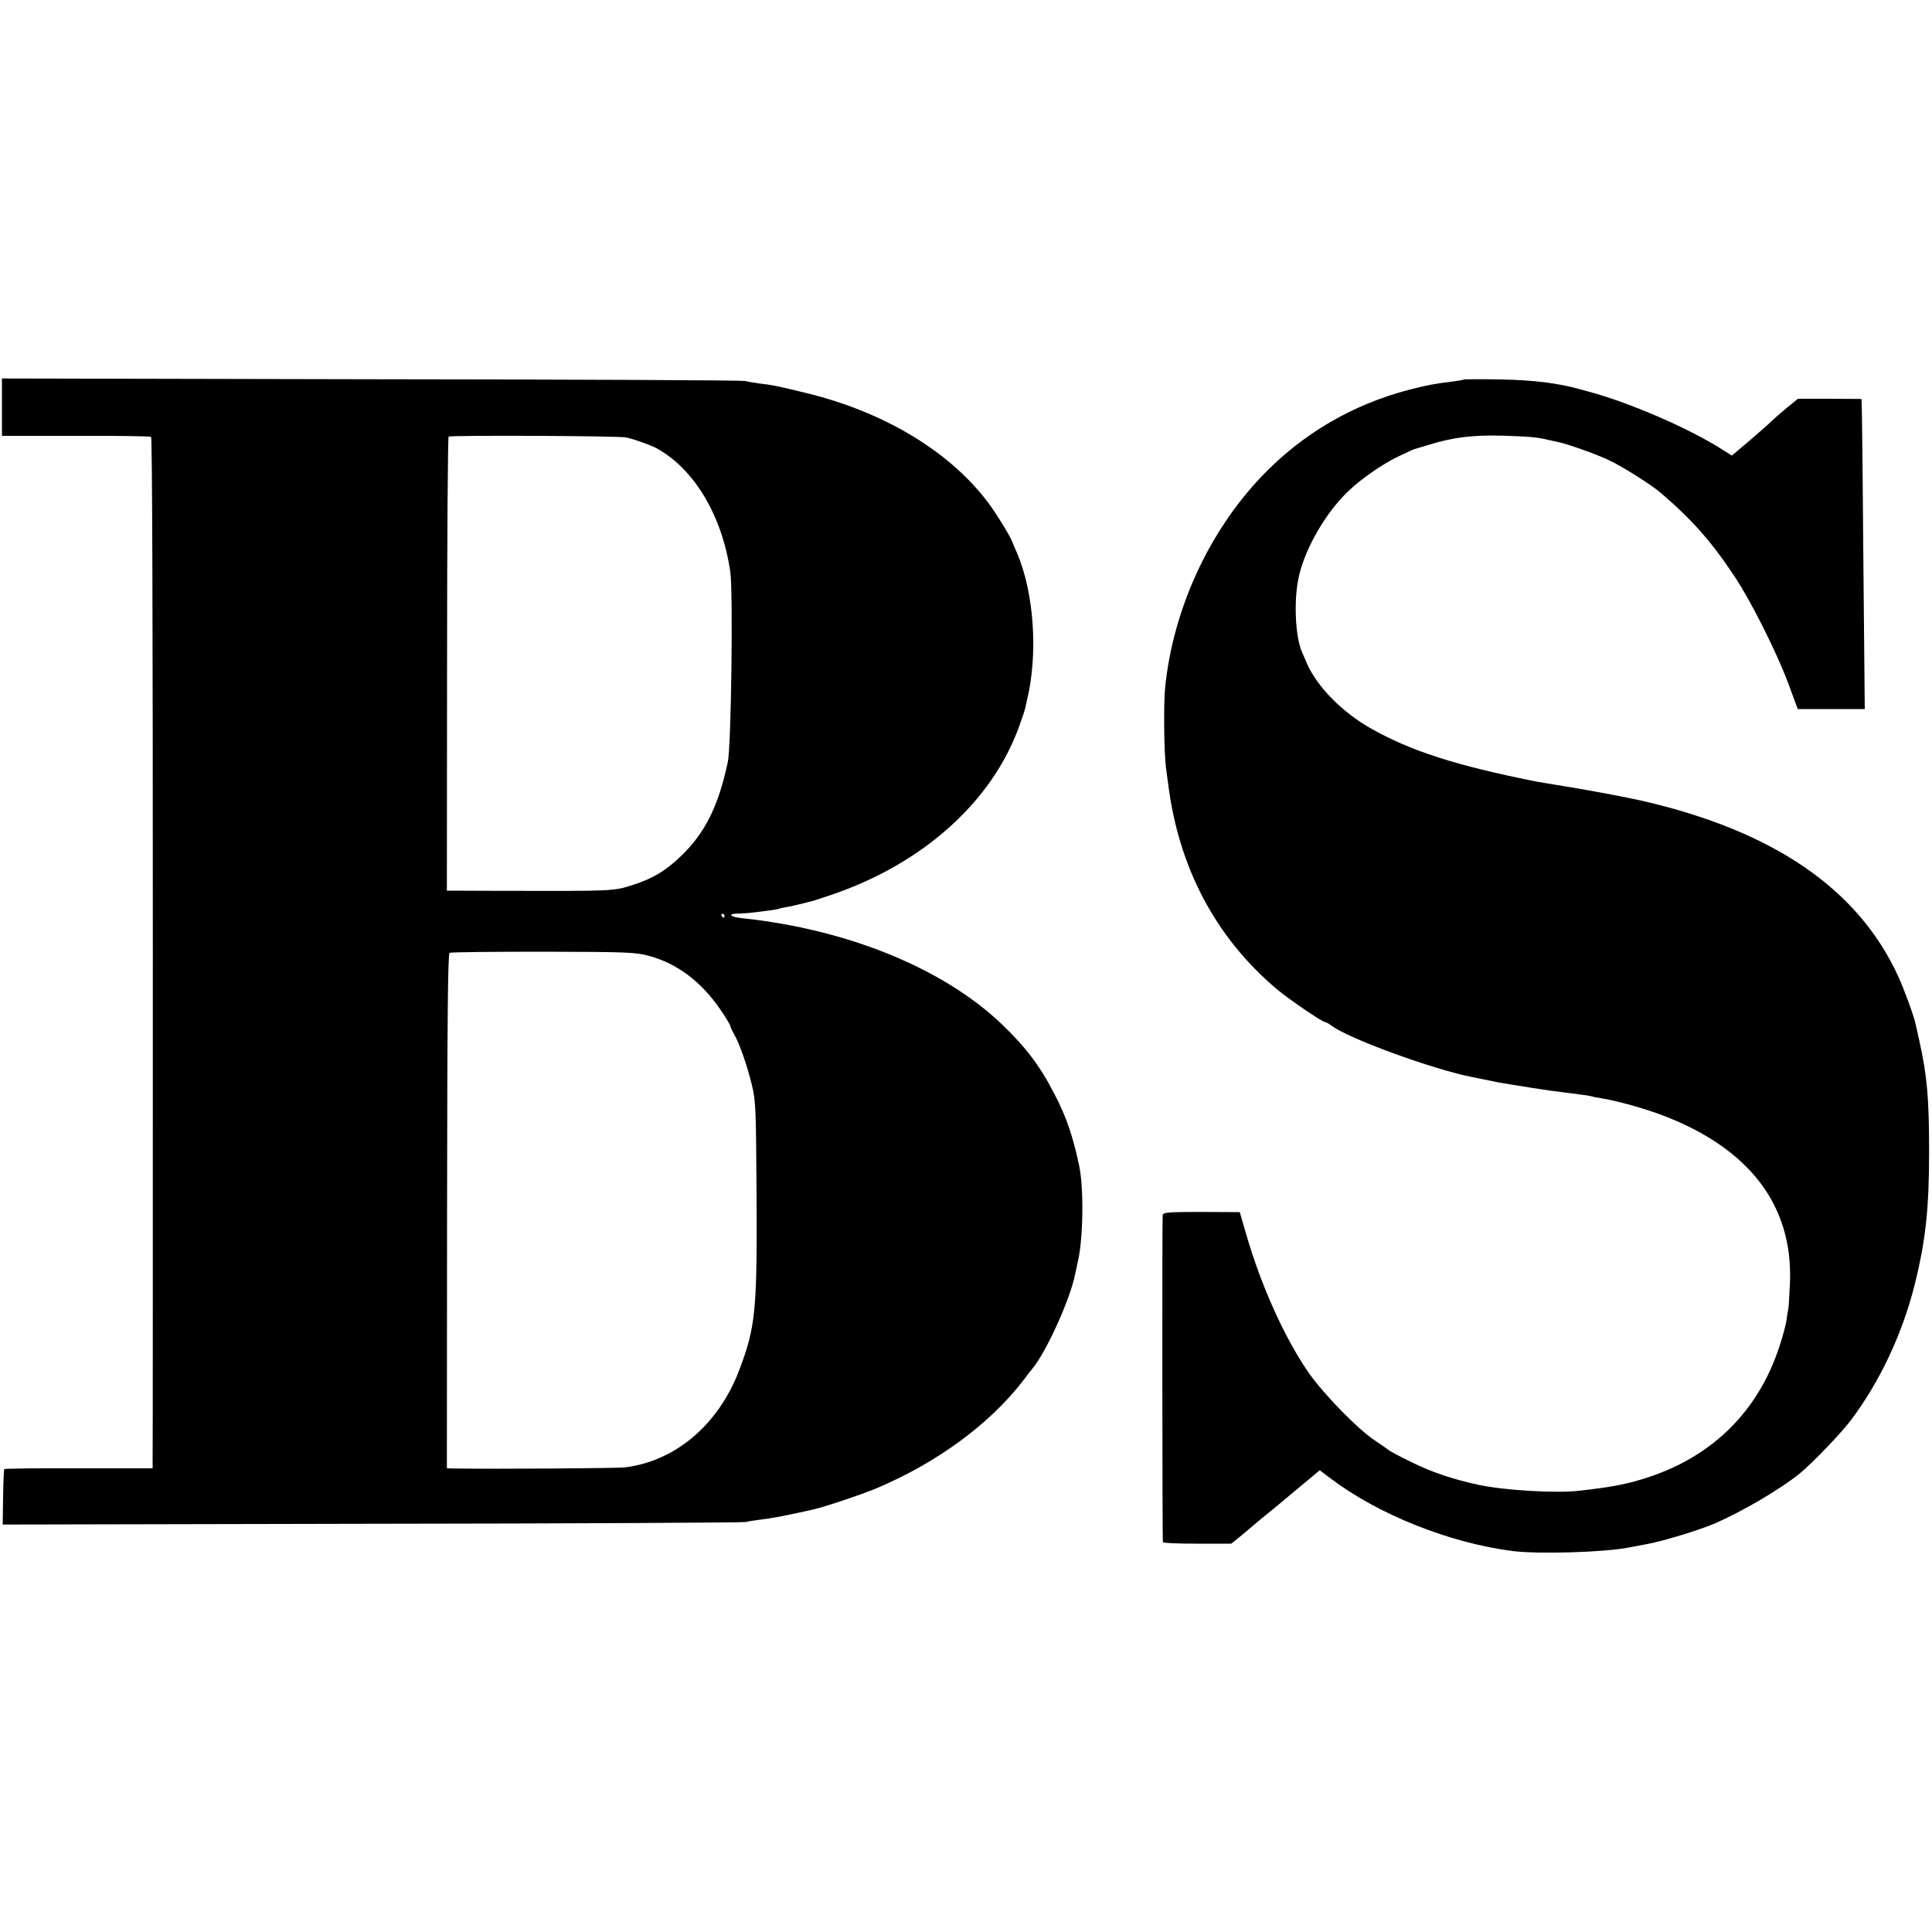 <svg version="1" xmlns="http://www.w3.org/2000/svg" width="1333.333" height="1333.333" viewBox="0 0 1000 1000"><path d="M1 210.8v14.8h38.1c20.9-.1 38.5.2 39.1.5.6.4.9 93.5.9 262.5 0 144 0 264-.1 266.7v4.7H40.9c-21-.1-38.4.1-38.7.4-.2.3-.5 6.9-.6 14.6l-.2 14.1 191-.4c105.1-.1 192.2-.6 193.6-.9 1.4-.4 5-.9 8-1.3 3-.3 9.8-1.5 15-2.6 5.2-1.1 10.4-2.2 11.5-2.5 5.4-1.1 26-8 33.5-11.2 31.4-13.3 58.7-33.5 75.8-55.9 2-2.6 4-5.3 4.5-5.8 7.5-9.1 19.9-36.6 22.3-49.5.3-1.4.9-4.3 1.4-6.5 2.7-12.1 3-37.5.6-49-3.2-15.3-6.7-25.5-12.7-37-7.7-15-14.9-24.4-27.6-36.6-30.2-28.7-79.4-48.8-133.8-54.6-6.3-.6-8.3-2.3-3-2.4 2.2-.1 5.1-.2 6.5-.4 8.3-.9 14.6-1.8 15.1-2.1.3-.2 2.1-.6 4-.9 1.9-.3 5.2-1.1 7.4-1.6 2.2-.6 4.7-1.2 5.6-1.4.8-.2 5.8-1.8 11-3.6 47-16.2 82.4-48.1 96.4-86.9 1.5-4.1 2.9-8.3 3.1-9.3.2-.9.6-2.7.9-4 5.9-24.1 3.8-55.6-5.1-76.5-.8-1.7-2.1-4.9-3-7-.9-2-4.6-8.2-8.2-13.7-19-28.9-54.6-51.5-97.6-62-14.7-3.6-18.5-4.4-24.5-5-3-.4-6.3-1-7.5-1.3-1.2-.4-88.2-.8-193.3-.9L1 195.9v14.9zm323 15.6c4.3.9 13.2 4.1 16.2 5.8 19.4 10.9 33.6 34.9 37.8 63.8 1.5 10.7.5 90.1-1.3 98.5-4.8 22.5-11.6 36.3-23.8 48.2-8 7.8-14.9 12-25.2 15.3-10.4 3.3-9.4 3.2-66.8 3.1l-29.6-.1.1-117.3c0-64.4.4-117.4.8-117.7 1.1-.8 87.9-.4 91.8.4zM375 474c0 .5-.2 1-.4 1-.3 0-.8-.5-1.1-1-.3-.6-.1-1 .4-1 .6 0 1.1.4 1.1 1zm-38.9 20.8c14.5 4 26.9 13.3 36.8 27.8 2.8 4.1 5.1 7.9 5.1 8.4s.9 2.4 1.9 4.2c2.8 4.7 6.8 16.2 9.3 26.5 2 8.2 2.1 12 2.4 57.3.3 59.6-.5 67.9-9.1 90.5-10.7 27.9-32.9 46.8-59 50-3.9.5-65.5.9-88.1.6l-4.1-.1.1-133c.1-98.1.4-133.3 1.3-133.8.6-.4 22.4-.6 48.5-.6 44.7.1 47.7.3 54.9 2.2zM757.9 196.4c-.2.2-2.6.6-5.4 1-10 1.2-13.2 1.8-23 4.3-29.6 7.7-55.5 22.9-76.5 44.9-27.5 28.9-45.7 68.7-49.9 108.9-.9 8.3-.6 34.4.4 41.8.3 2.3.8 6 1.1 8.2 5.4 43.5 24.6 79.8 56.4 106.6 6.1 5.1 23.4 16.9 24.8 16.9.5 0 2 .8 3.3 1.8 8.6 6.7 53.1 22.9 73.4 26.8 1.1.2 4.5.9 7.5 1.5 3 .7 6.4 1.3 7.5 1.5 1.1.1 3.4.5 5 .8 4.8.8 16.7 2.7 20.5 3.2 1.9.2 5.1.6 7 .9 1.9.2 5.8.7 8.5 1.1 2.8.3 5.2.8 5.5.9.3.2 2.6.6 5 1 7.3 1.1 22.9 5.4 32.1 9 44.5 17.1 66.8 46.5 65.4 85.9-.3 6.1-.6 12.2-.8 13.6-.3 1.4-.8 4.5-1.1 6.9-.4 2.4-2 8.3-3.6 13.1-10.8 33-34 56.3-67.2 67.4-11 3.7-18.7 5.2-36.3 7.2-12.1 1.4-38.8-.2-52-3-13-2.8-24.5-6.6-34.5-11.6-7.9-3.8-12.2-6.2-13-7-.3-.3-3.2-2.3-6.5-4.5-8.6-5.7-25.9-23.4-33.8-34.5-12.3-17.5-24.9-45.1-32.8-72.6l-3.2-11-19.8-.1c-17.4 0-19.8.2-20.1 1.6-.3 1.3-.2 167.1.1 169.3.1.5 8 .8 17.7.8h17.7l4.6-3.7c2.5-2.1 5.1-4.2 5.7-4.8.6-.5 2.9-2.4 5-4.2 2.2-1.7 9.9-8.1 17.2-14.2l13.3-11.1 5.7 4.3c24.6 18.6 61.4 33.3 94 37.5 13.3 1.7 47.5.7 60.2-1.8 3-.6 6.9-1.3 8.5-1.6 8-1.3 28.1-7.4 36.2-10.9 14.4-6.3 33.6-17.6 43.7-25.7 6.5-5.3 21.5-20.9 26.7-27.8 14.9-19.9 26.4-44.3 32.8-69.5 5.8-23.2 7.6-39.6 7.6-69.5 0-27.5-1-39.1-5.1-57.5-.9-3.9-1.7-7.7-1.9-8.5-.8-4-6-18.2-9.1-24.9-20.8-45.1-64.5-75-132.4-90.6-8-1.8-23.3-4.7-34-6.5-10.7-1.8-20.2-3.4-21-3.5-41.8-8.4-64.6-15.7-85.5-27.5-14.7-8.3-27.7-21.5-33-33.5-.9-2.2-2.1-4.9-2.6-6-3.6-8.2-4.4-28.1-1.4-40 3.5-14.6 14.1-32.6 25.5-43.4 6.5-6.2 17.4-13.8 25.5-17.7 4.4-2.1 8.2-3.9 8.5-3.9.3-.1 3.9-1.2 8-2.4 12-3.7 22.2-5 37.5-4.6 13.6.4 18.2.8 23.5 2.1 1.4.3 3.6.8 5 1.1 4.6.8 20.1 6.3 26.8 9.5 7 3.3 21.6 12.5 26.7 16.8 16 13.7 26.1 25 38.2 43.2 8.6 12.9 21.7 39 27.9 55.5l4.9 13.3h34.7l-.7-74.3c-.3-40.8-.7-76.9-.8-80.2l-.2-6-16.5-.1h-16.4l-6.6 5.4c-3.6 3-6.9 6-7.5 6.6-.5.6-5.3 4.8-10.5 9.3l-9.6 8.1-5.4-3.4c-17.3-11-49-24.6-69.5-29.9-1.6-.5-3.4-.9-4-1.1-11.1-3.1-23.8-4.7-40.6-5-10.3-.2-18.8-.1-19 0z"/></svg>